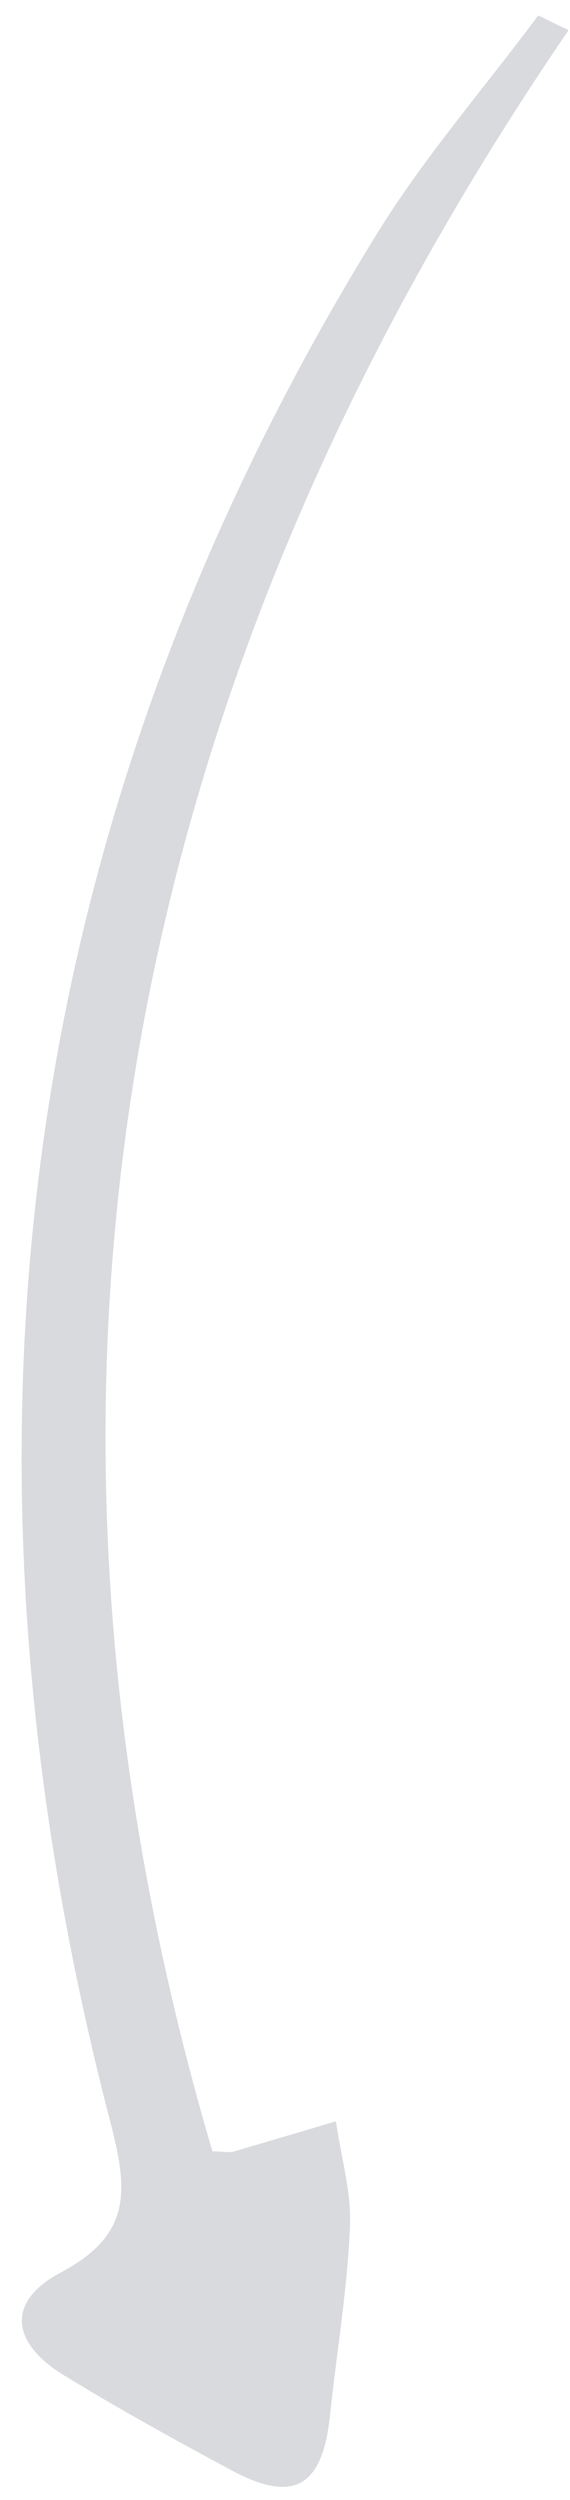 <svg width="58" height="254" viewBox="0 0 58 254" fill="none" xmlns="http://www.w3.org/2000/svg">
<path d="M57.826 3.107C12.324 69.618 -1.191 141.168 21.614 218.572C22.928 218.594 23.384 218.715 23.729 218.607C27.233 217.577 30.736 216.548 34.183 215.517C34.696 219.129 35.781 222.692 35.608 226.292C35.332 232.692 34.257 239.023 33.582 245.36C32.835 252.61 29.949 254.336 23.771 251.09C17.933 247.964 12.155 244.782 6.494 241.315C1.117 238.025 0.614 233.842 6.15 230.901C13.473 227.018 13.031 222.55 11.203 215.486C-6.388 147.889 1.347 83.678 38.338 23.777C43.153 15.963 49.27 8.972 54.764 1.57C55.785 2.044 56.806 2.575 57.827 3.049L57.826 3.107Z" fill="#D8DADD"/>
</svg>
